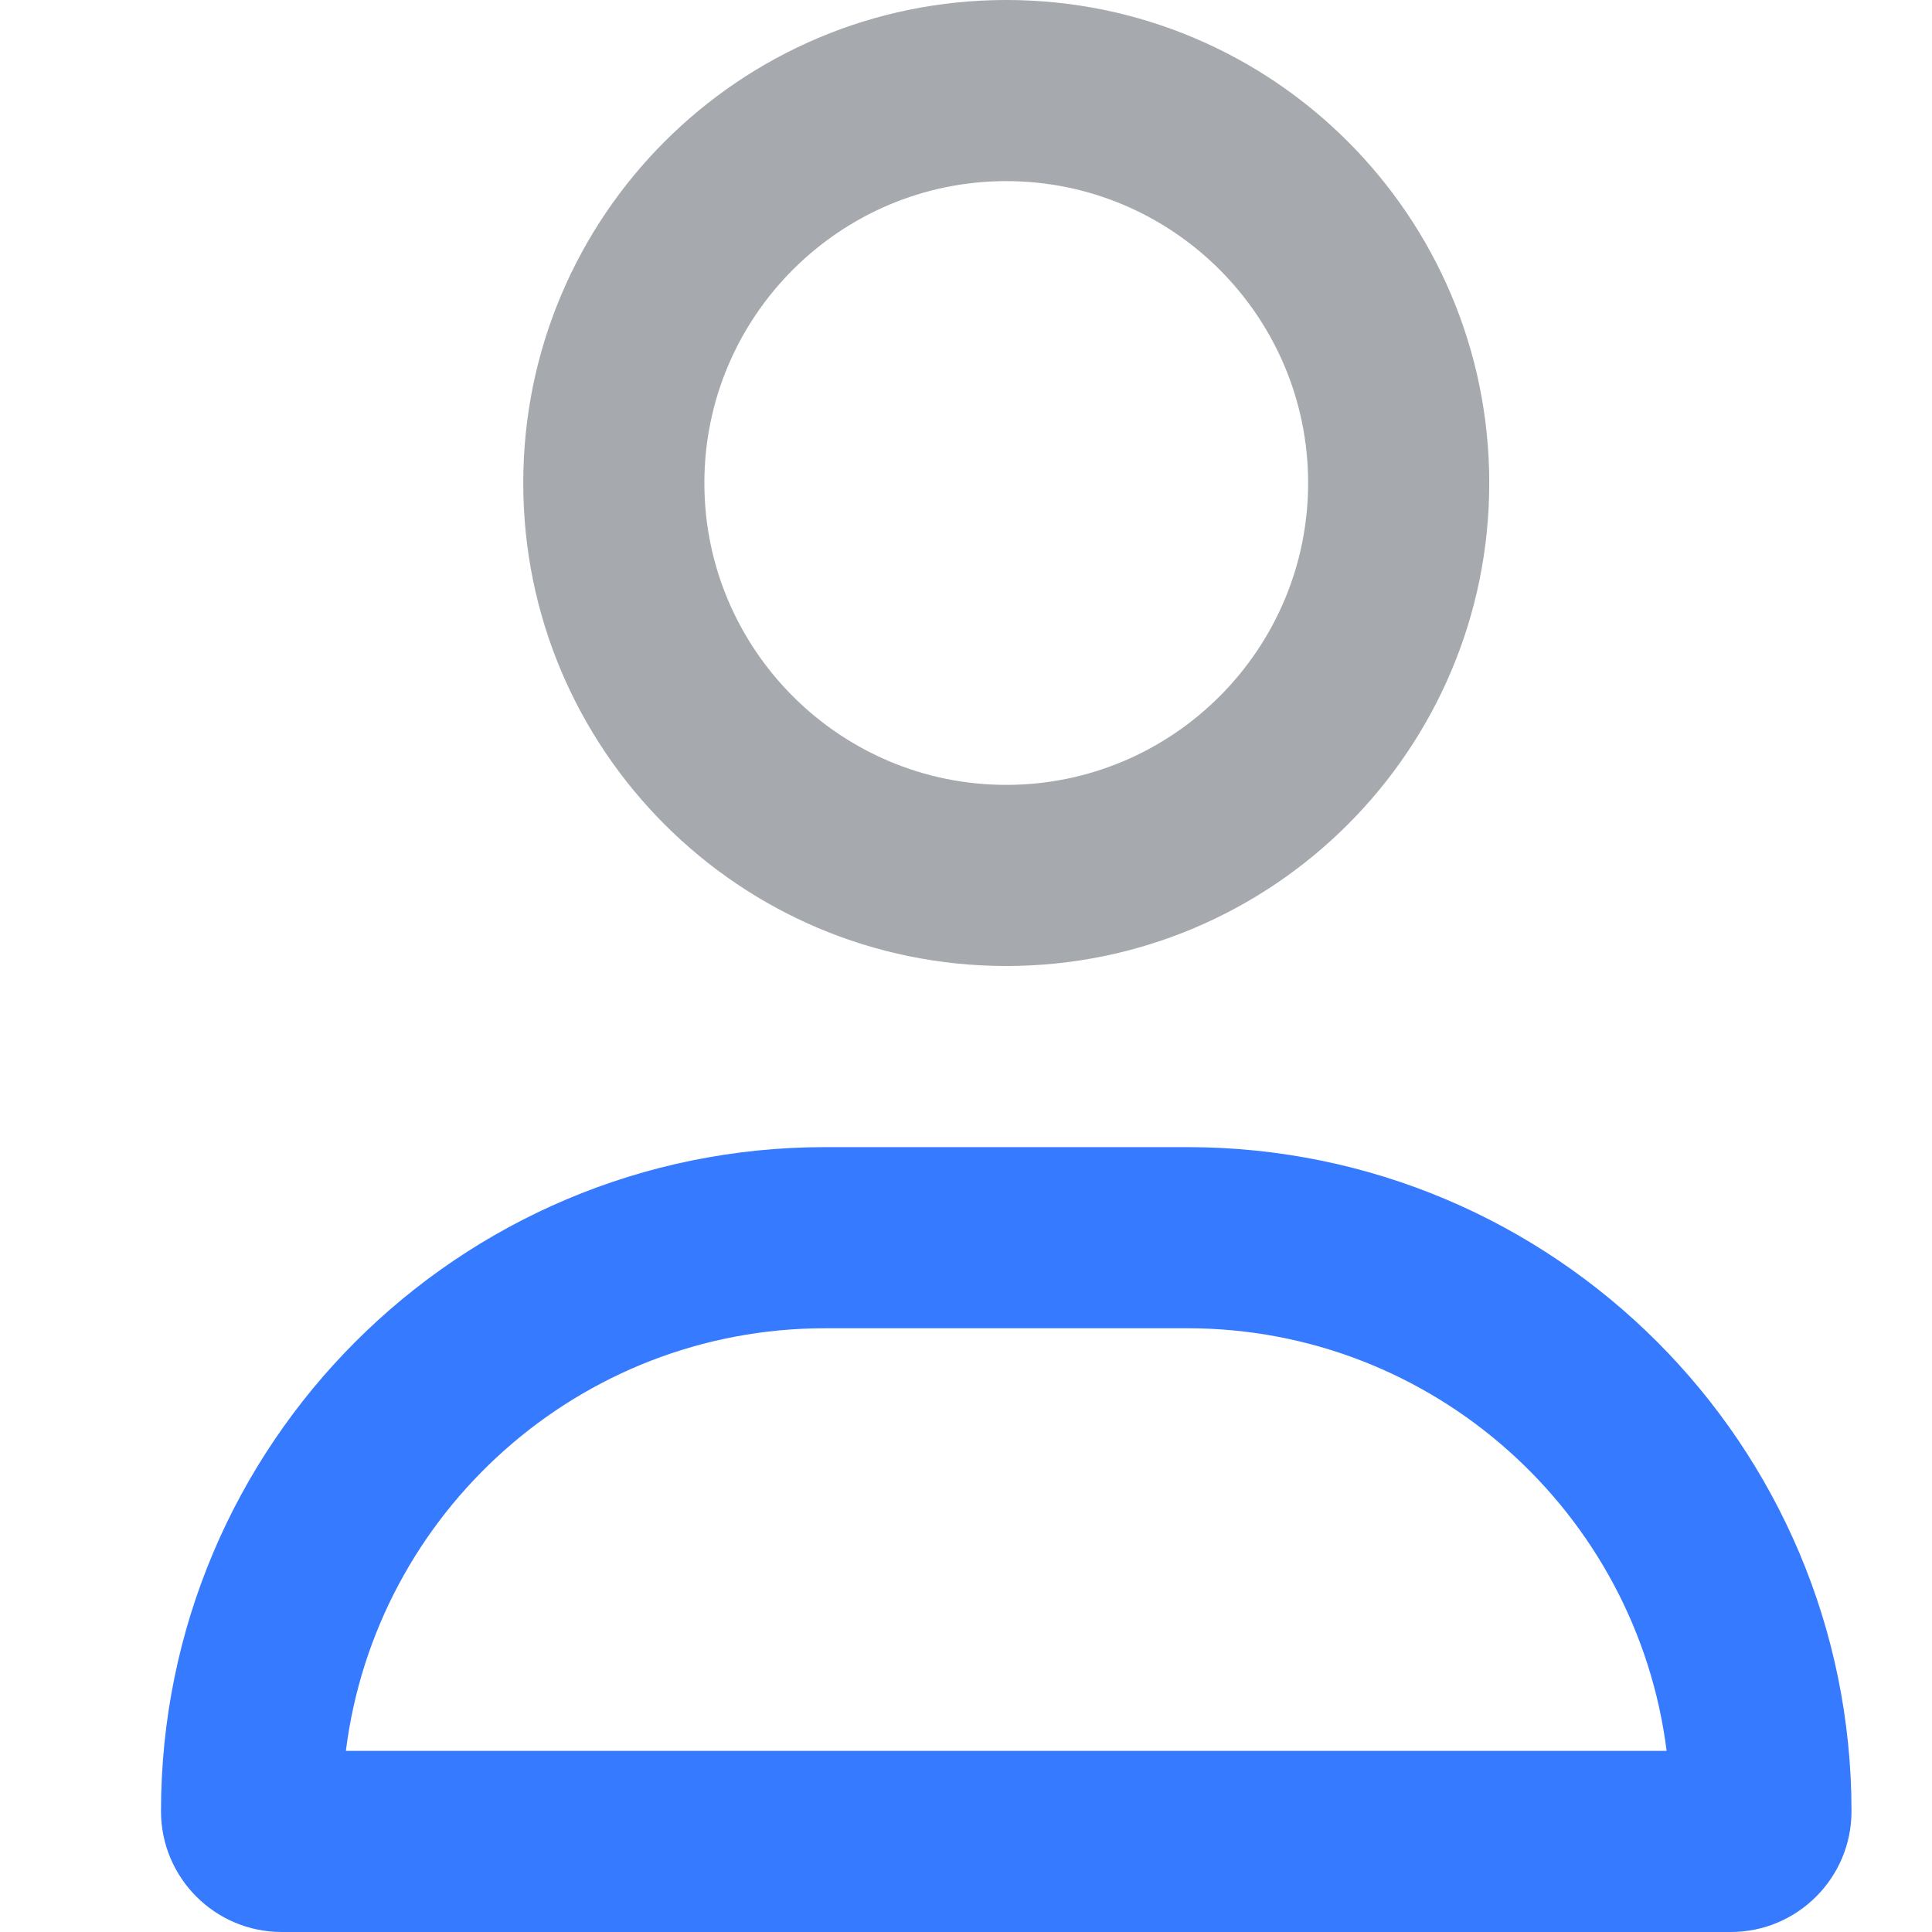 <svg width="36" height="36" viewBox="0 0 36 36" fill="none" xmlns="http://www.w3.org/2000/svg">
<path d="M18.75 18C23.72 18 27.75 13.97 27.75 9C27.75 4.03 23.72 0 18.75 0C13.78 0 9.75 4.03 9.75 9C9.75 13.971 13.779 18 18.75 18ZM18.75 3.375C21.852 3.375 24.375 5.899 24.375 9C24.375 12.101 21.852 14.625 18.75 14.625C15.649 14.625 13.125 12.101 13.125 9C13.125 5.899 15.649 3.375 18.75 3.375Z" fill="#A6A9AD"/>
<path d="M22.125 21.375H15.375C8.541 21.375 3 26.916 3 33.75C3 34.992 4.008 36 5.25 36H32.25C33.492 36 34.5 34.992 34.5 33.75C34.5 26.916 28.959 21.375 22.125 21.375ZM6.445 32.625C7 28.188 10.791 24.75 15.375 24.75H22.125C26.707 24.75 30.499 28.192 31.055 32.625H6.445Z" fill="#357AFF"/>
</svg>

